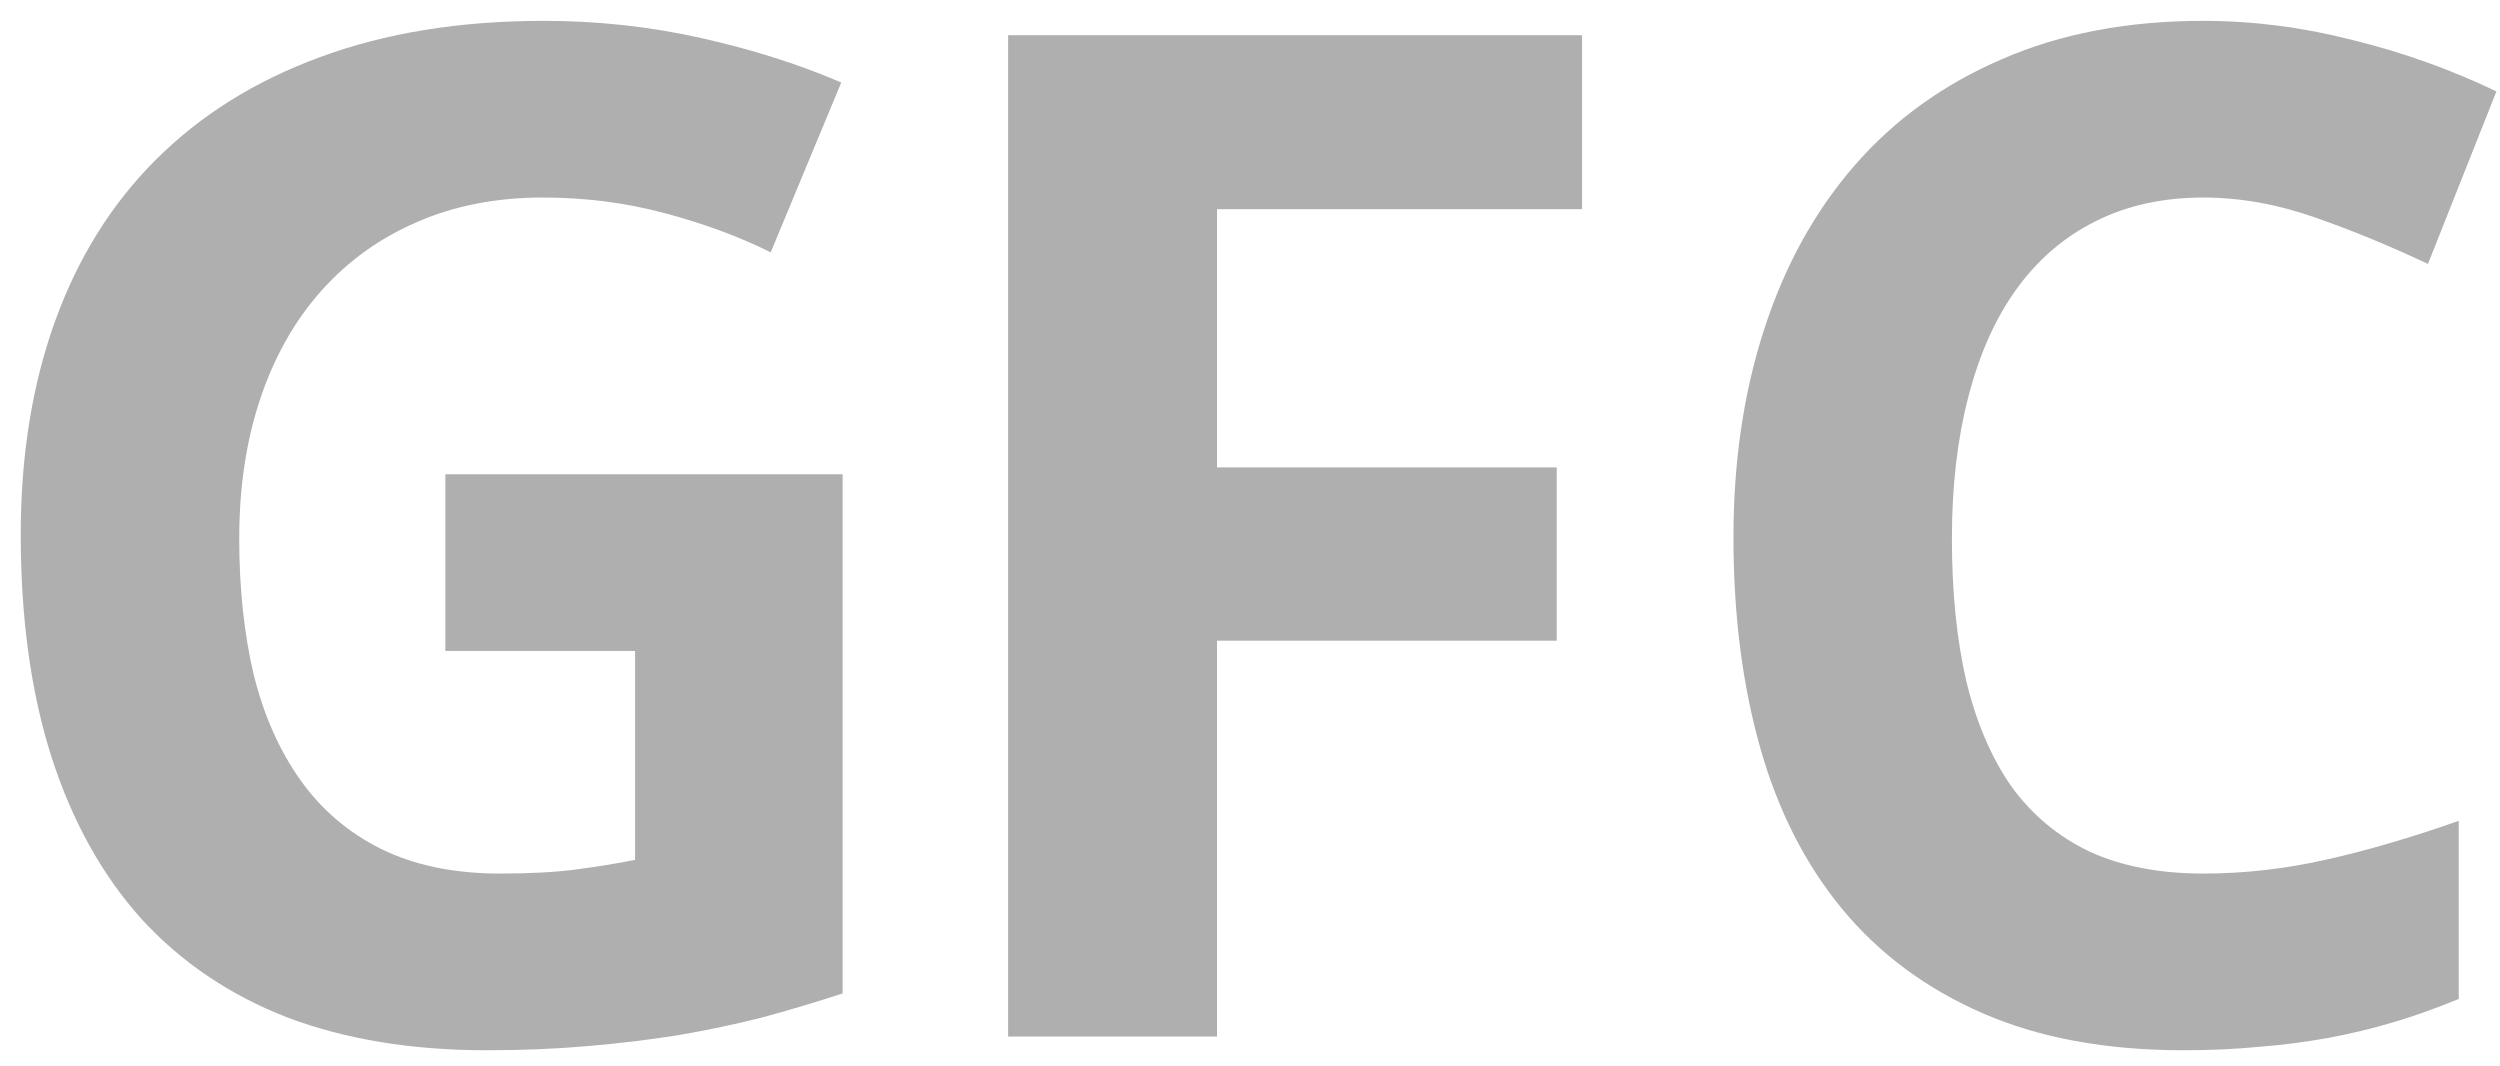 <svg width="68" height="29" viewBox="0 0 68 29" fill="none" xmlns="http://www.w3.org/2000/svg">
<path d="M12.114 12.9H22.919V27.021C22.199 27.257 21.472 27.474 20.74 27.673C20.007 27.859 19.243 28.02 18.448 28.157C17.666 28.281 16.84 28.381 15.97 28.455C15.114 28.53 14.201 28.567 13.232 28.567C11.195 28.567 9.388 28.269 7.811 27.673C6.246 27.064 4.923 26.17 3.843 24.99C2.775 23.798 1.961 22.332 1.402 20.593C0.843 18.842 0.564 16.824 0.564 14.539C0.564 12.403 0.874 10.472 1.495 8.745C2.116 7.019 3.029 5.553 4.234 4.349C5.451 3.132 6.941 2.2 8.705 1.554C10.481 0.896 12.512 0.567 14.797 0.567C16.25 0.567 17.672 0.722 19.063 1.033C20.454 1.343 21.727 1.747 22.882 2.244L20.963 6.864C20.119 6.441 19.162 6.087 18.094 5.802C17.039 5.516 15.927 5.373 14.76 5.373C13.493 5.373 12.35 5.597 11.332 6.044C10.326 6.479 9.463 7.1 8.742 7.907C8.022 8.714 7.469 9.689 7.084 10.832C6.699 11.974 6.507 13.247 6.507 14.651C6.507 15.992 6.637 17.222 6.898 18.339C7.171 19.445 7.593 20.401 8.165 21.208C8.736 22.016 9.469 22.643 10.363 23.09C11.27 23.537 12.35 23.761 13.605 23.761C14.424 23.761 15.114 23.723 15.672 23.649C16.244 23.574 16.778 23.487 17.274 23.388V17.706H12.114V12.9Z" fill="#AFAFAF"/>
<path d="M33.103 28.194H27.421V0.958H43.032V5.69H33.103V12.713H42.343V17.427H33.103V28.194Z" fill="#AFAFAF"/>
<path d="M59.929 5.373C58.824 5.373 57.843 5.591 56.986 6.025C56.141 6.448 55.427 7.062 54.843 7.87C54.272 8.664 53.837 9.639 53.539 10.794C53.241 11.937 53.092 13.223 53.092 14.651C53.092 16.104 53.223 17.395 53.483 18.526C53.757 19.656 54.166 20.612 54.713 21.395C55.272 22.165 55.98 22.755 56.837 23.164C57.706 23.562 58.737 23.761 59.929 23.761C61.035 23.761 62.14 23.636 63.245 23.388C64.363 23.14 65.574 22.786 66.878 22.326V27.17C66.282 27.418 65.692 27.629 65.108 27.803C64.525 27.977 63.928 28.12 63.32 28.232C62.711 28.343 62.084 28.424 61.438 28.474C60.805 28.536 60.122 28.567 59.389 28.567C57.29 28.567 55.471 28.232 53.931 27.561C52.391 26.89 51.117 25.946 50.111 24.729C49.106 23.512 48.36 22.047 47.876 20.333C47.392 18.619 47.15 16.712 47.15 14.614C47.15 12.552 47.429 10.664 47.988 8.95C48.547 7.224 49.366 5.74 50.447 4.498C51.527 3.256 52.862 2.293 54.452 1.61C56.042 0.915 57.868 0.567 59.929 0.567C61.283 0.567 62.637 0.741 63.99 1.089C65.357 1.424 66.661 1.89 67.903 2.486L66.04 7.18C65.021 6.696 63.997 6.274 62.966 5.914C61.935 5.553 60.923 5.373 59.929 5.373Z" fill="#AFAFAF"/>
</svg>
